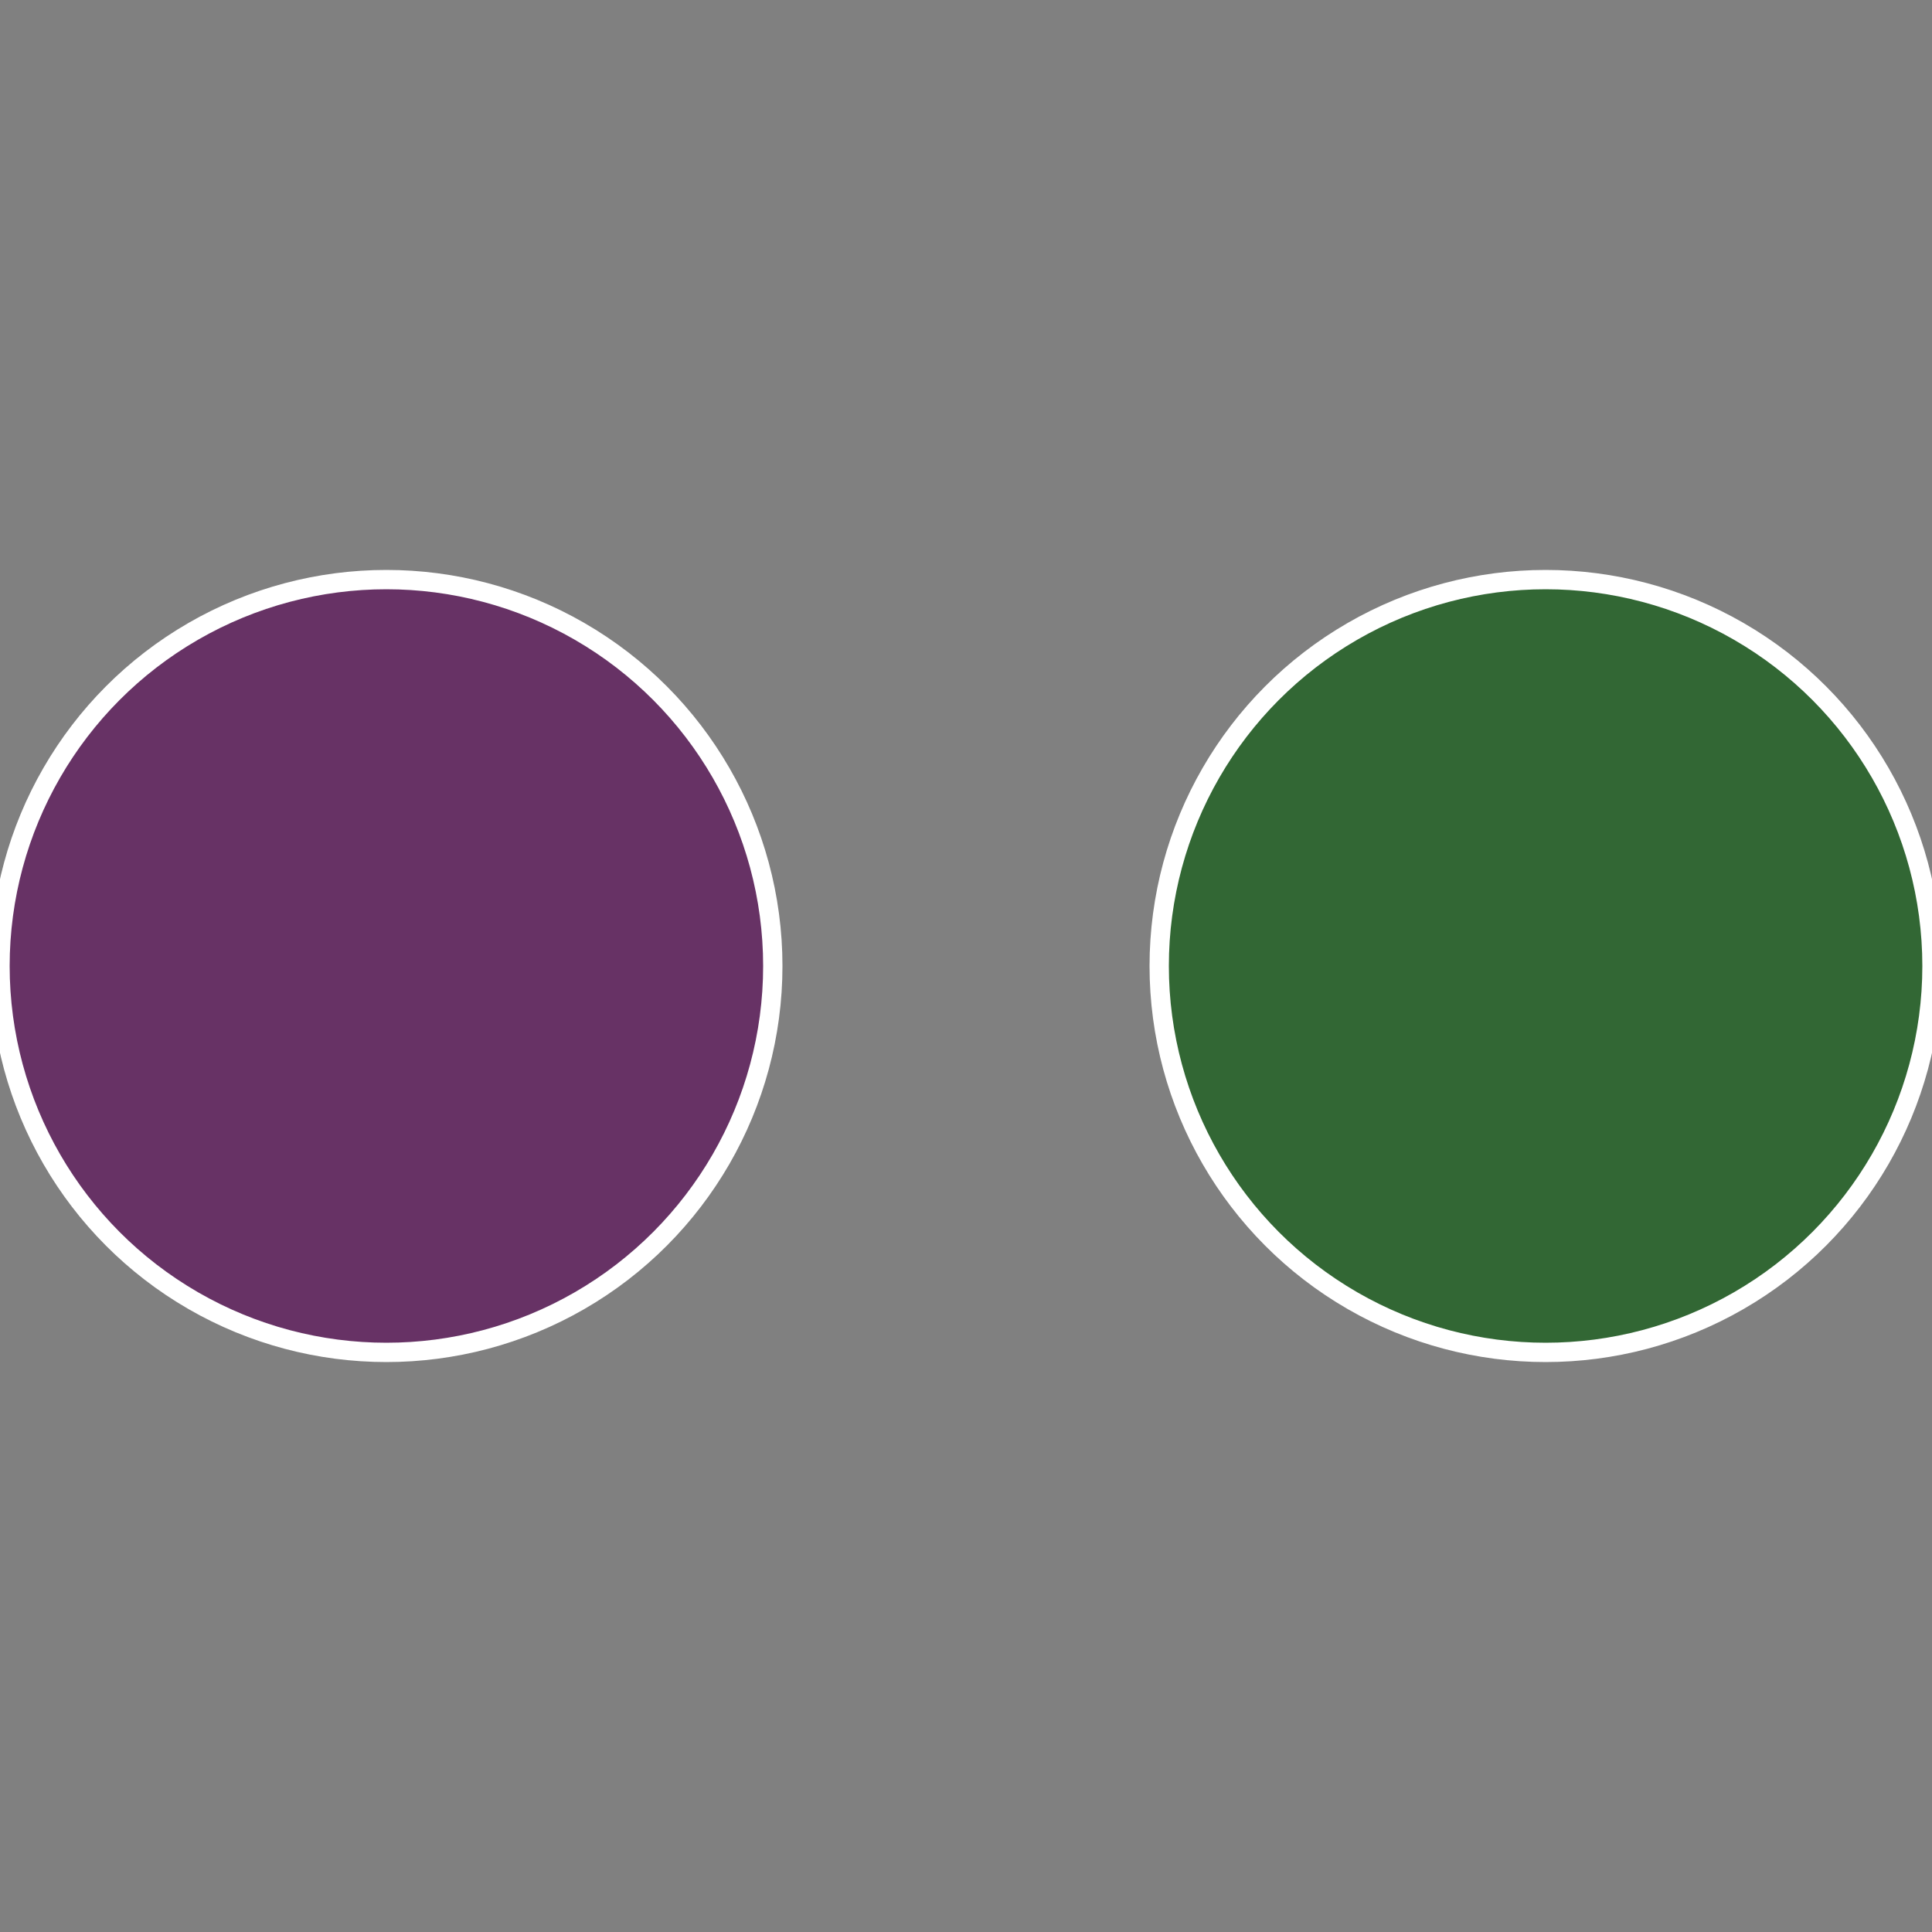 <?xml version="1.0" standalone="no"?>
<svg width="500" height="500" viewBox="-1 -1 2 2" xmlns="http://www.w3.org/2000/svg">
 
                <rect x="-1" y="-1" width="2" height="2" fill="#808080" stroke="none"/>
 
                <circle cx="0.6" cy="0" r="0.4" fill="#326734" stroke="#fff" stroke-width="1%" />
             
                <circle cx="-0.6" cy="7.3478807948841E-17" r="0.4" fill="#673265" stroke="#fff" stroke-width="1%" />
            </svg>
